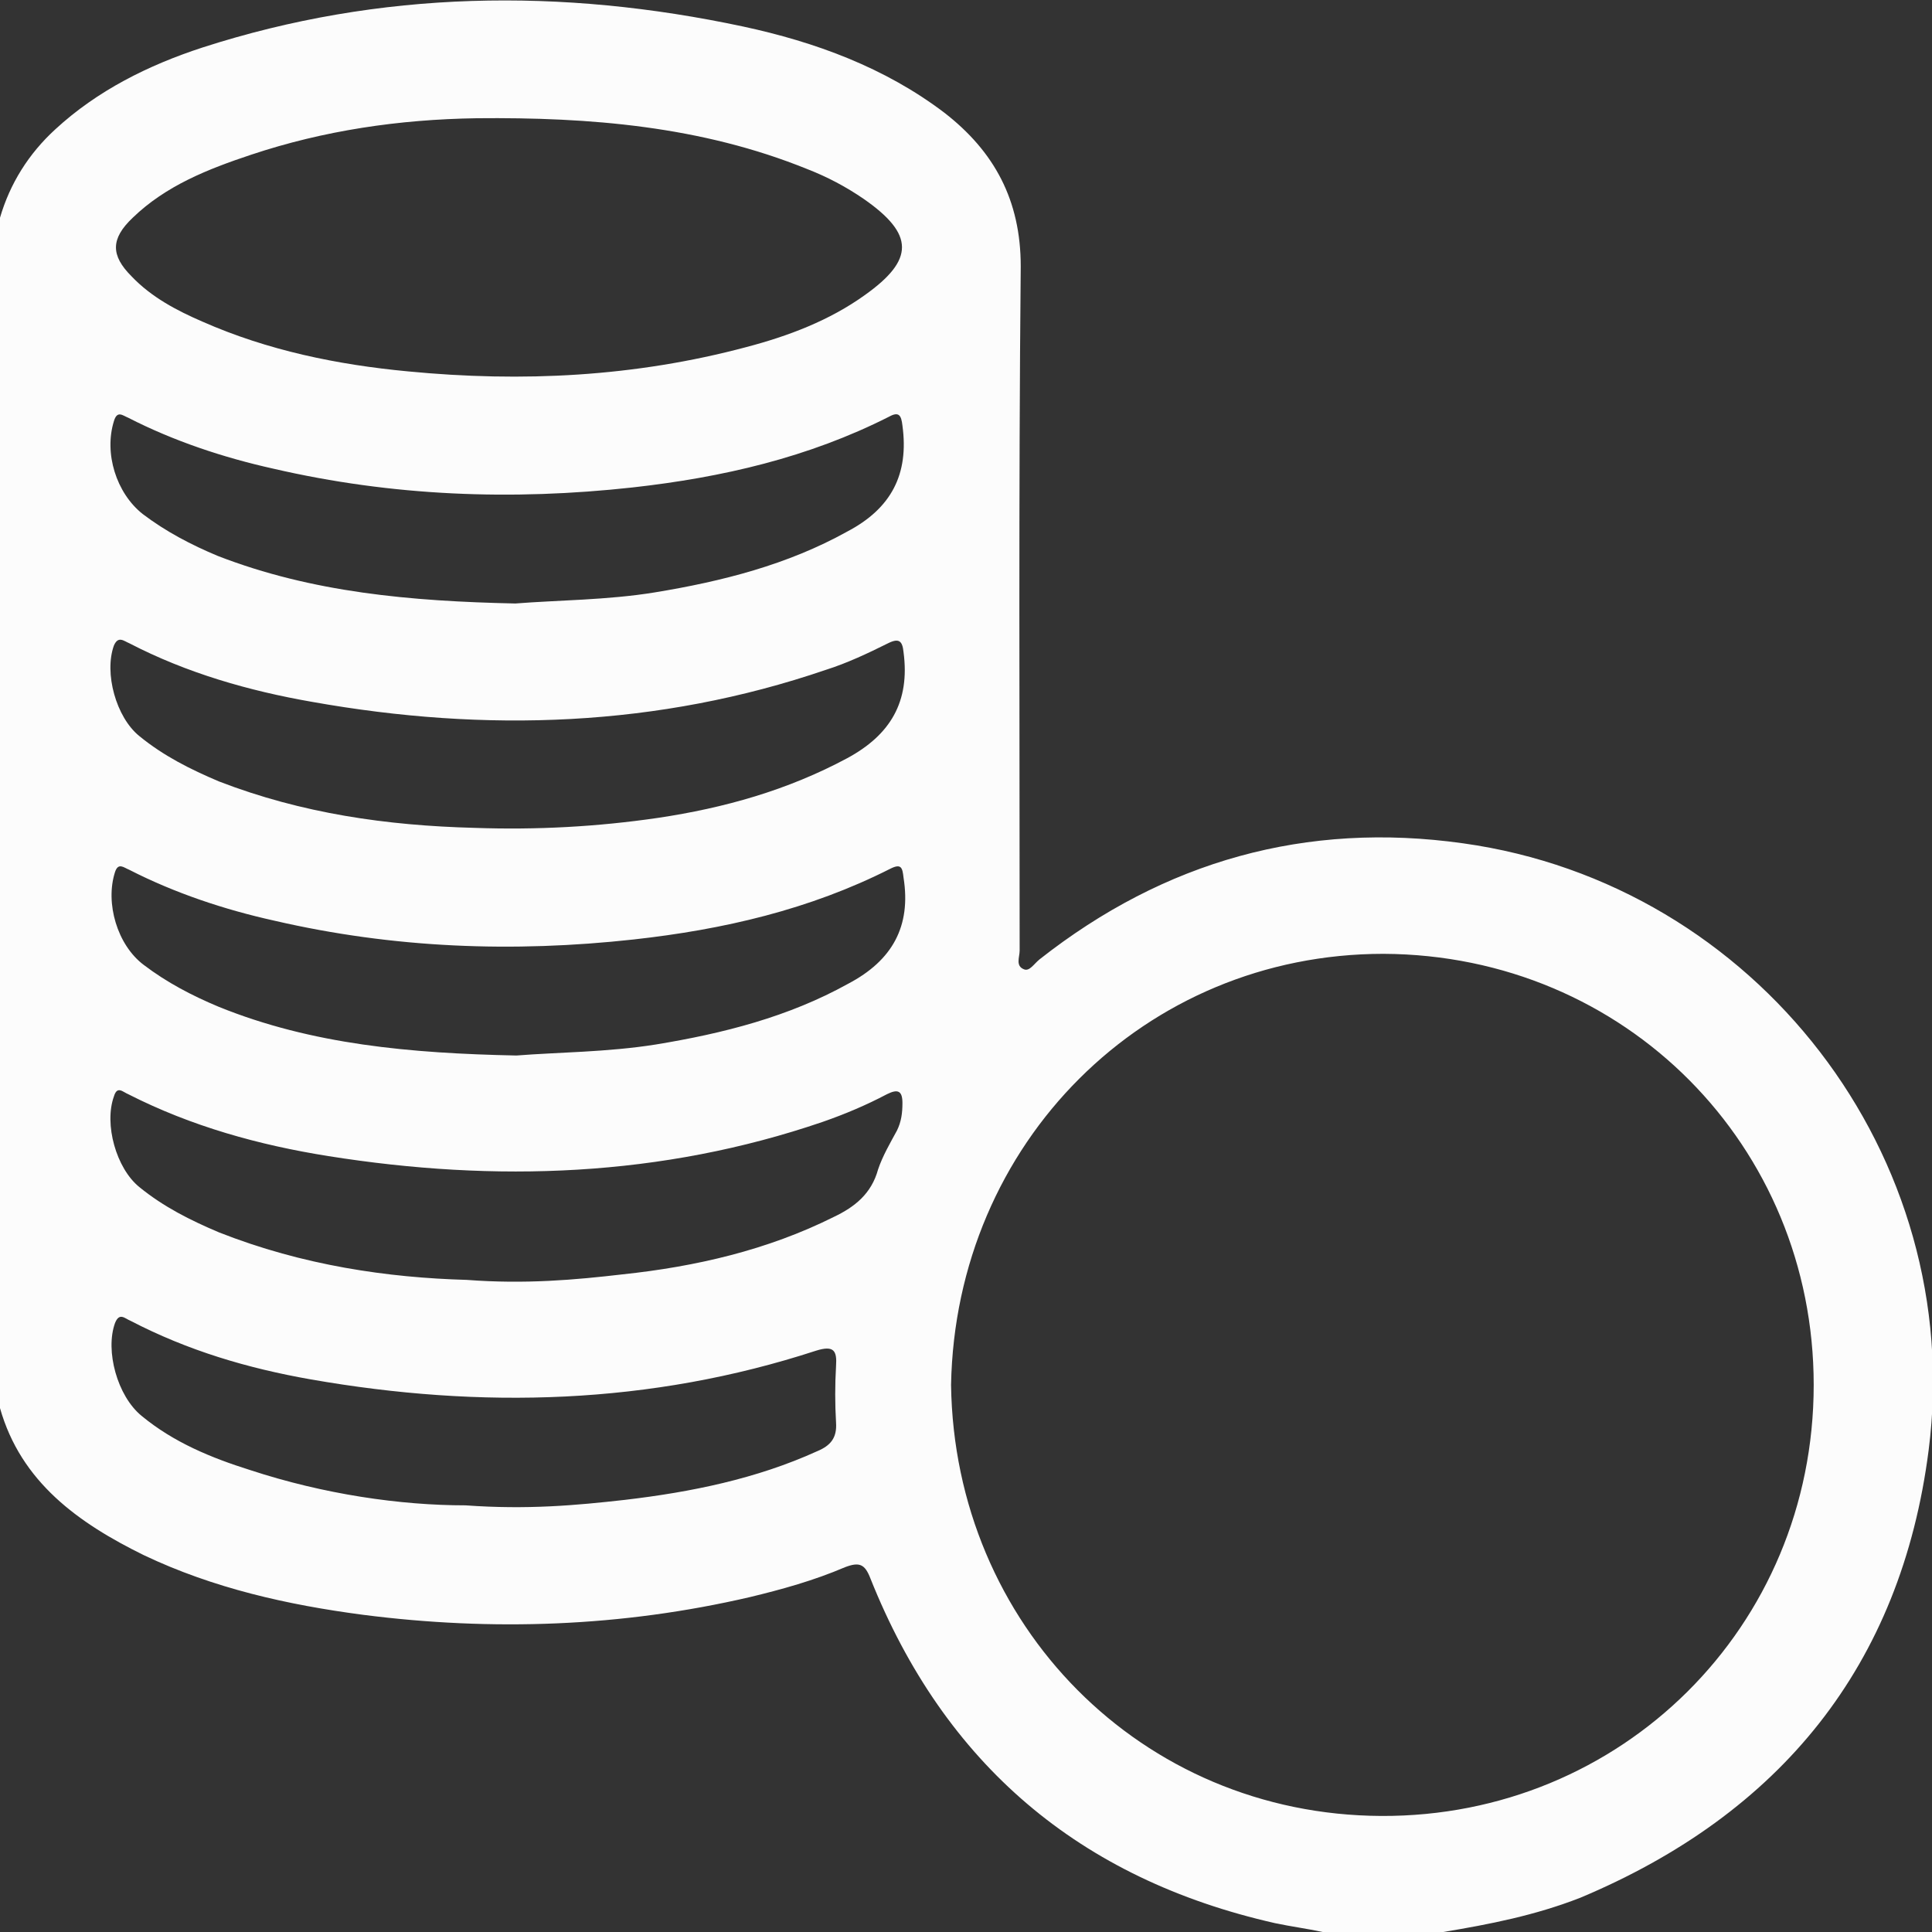 <svg width="30" height="30" viewBox="0 0 30 30" fill="none" xmlns="http://www.w3.org/2000/svg">
<rect x="0" y="0" width="30" height="30" fill="#333333" stroke="none"/>
<path d="M22.41 30C21.792 30 21.156 30 20.538 30C20.298 29.948 20.04 29.914 19.8 29.863C16.76 29.176 14.665 27.391 13.515 24.508C13.429 24.285 13.343 24.251 13.12 24.336C12.639 24.542 12.141 24.68 11.643 24.8C9.651 25.263 7.642 25.332 5.633 25.074C4.465 24.92 3.314 24.663 2.232 24.148C1.219 23.65 0.326 23.015 0 21.865C0 15.704 0 9.542 0 3.381C0.155 2.849 0.446 2.386 0.859 2.008C1.511 1.407 2.301 1.013 3.143 0.738C5.907 -0.154 8.724 -0.189 11.54 0.412C12.656 0.652 13.738 1.047 14.665 1.751C15.438 2.351 15.85 3.106 15.85 4.136C15.816 7.672 15.833 11.207 15.833 14.76C15.833 14.863 15.764 15 15.902 15.052C15.987 15.086 16.056 14.966 16.142 14.897C18.082 13.37 20.28 12.752 22.719 13.095C27.27 13.73 30.532 17.952 29.948 22.517C29.519 25.864 27.647 28.164 24.539 29.468C23.835 29.743 23.131 29.88 22.41 30ZM14.768 21.505C14.82 25.229 17.722 28.181 21.448 28.198C25.175 28.215 28.163 25.263 28.163 21.505C28.163 17.797 25.243 14.828 21.483 14.811C17.773 14.811 14.837 17.746 14.768 21.505ZM7.401 1.836C6.199 1.854 5.031 2.025 3.898 2.403C3.228 2.626 2.576 2.883 2.061 3.381C1.717 3.707 1.717 3.965 2.043 4.291C2.353 4.617 2.748 4.823 3.143 4.994C4.156 5.441 5.238 5.664 6.337 5.767C8.105 5.938 9.857 5.852 11.591 5.389C12.244 5.217 12.879 4.977 13.429 4.582C14.201 4.033 14.201 3.638 13.412 3.089C13.137 2.9 12.845 2.746 12.536 2.626C10.887 1.957 9.153 1.819 7.401 1.836ZM8.019 16.39C8.655 16.339 9.428 16.339 10.183 16.219C11.231 16.047 12.244 15.79 13.171 15.275C13.858 14.914 14.15 14.382 14.03 13.627C14.013 13.473 13.995 13.404 13.824 13.49C12.57 14.125 11.231 14.434 9.84 14.588C7.968 14.794 6.113 14.725 4.259 14.296C3.486 14.125 2.713 13.867 2.009 13.507C1.923 13.473 1.837 13.387 1.786 13.541C1.631 14.022 1.82 14.674 2.232 14.983C2.593 15.258 2.988 15.463 3.4 15.635C4.843 16.219 6.371 16.356 8.019 16.39ZM8.002 9.371C8.655 9.319 9.428 9.319 10.166 9.199C11.213 9.027 12.227 8.77 13.154 8.255C13.841 7.895 14.116 7.363 14.013 6.608C13.995 6.453 13.961 6.384 13.806 6.47C12.553 7.105 11.213 7.414 9.823 7.569C7.951 7.775 6.096 7.706 4.242 7.277C3.469 7.105 2.696 6.848 1.992 6.487C1.906 6.453 1.82 6.367 1.769 6.539C1.614 7.037 1.803 7.654 2.215 7.981C2.576 8.255 2.971 8.461 3.383 8.633C4.843 9.199 6.371 9.336 8.002 9.371ZM7.367 12.855C8.329 12.889 9.273 12.838 10.217 12.7C11.248 12.546 12.227 12.271 13.154 11.774C13.824 11.413 14.133 10.898 14.03 10.126C14.013 9.954 13.961 9.903 13.789 9.989C13.48 10.143 13.154 10.297 12.828 10.4C10.217 11.293 7.539 11.379 4.843 10.898C3.864 10.727 2.902 10.452 2.009 9.989C1.923 9.954 1.837 9.868 1.769 10.023C1.614 10.452 1.803 11.139 2.164 11.43C2.542 11.739 2.954 11.945 3.4 12.134C4.688 12.632 6.01 12.82 7.367 12.855ZM7.247 19.874C8.157 19.943 8.93 19.874 9.668 19.788C10.801 19.668 11.918 19.411 12.948 18.896C13.274 18.741 13.532 18.535 13.635 18.158C13.704 17.952 13.824 17.746 13.927 17.557C13.995 17.42 14.013 17.283 14.013 17.128C14.013 16.939 13.944 16.905 13.772 16.991C13.446 17.163 13.12 17.3 12.776 17.42C10.269 18.278 7.693 18.364 5.1 17.952C4.018 17.78 2.971 17.489 1.992 16.991C1.906 16.956 1.82 16.854 1.769 17.025C1.614 17.454 1.803 18.141 2.164 18.433C2.542 18.741 2.954 18.947 3.4 19.136C4.705 19.651 6.027 19.84 7.247 19.874ZM7.23 23.375C8.191 23.444 8.947 23.375 9.702 23.29C10.733 23.169 11.746 22.963 12.69 22.534C12.896 22.448 12.999 22.328 12.982 22.088C12.965 21.796 12.965 21.505 12.982 21.213C12.999 20.973 12.948 20.887 12.673 20.973C10.097 21.814 7.47 21.882 4.825 21.419C3.847 21.247 2.919 20.973 2.026 20.509C1.94 20.475 1.855 20.372 1.786 20.544C1.631 20.973 1.82 21.676 2.198 21.985C2.696 22.397 3.28 22.637 3.881 22.826C5.031 23.204 6.216 23.375 7.23 23.375Z" fill="#FCFCFC"/>
</svg>
